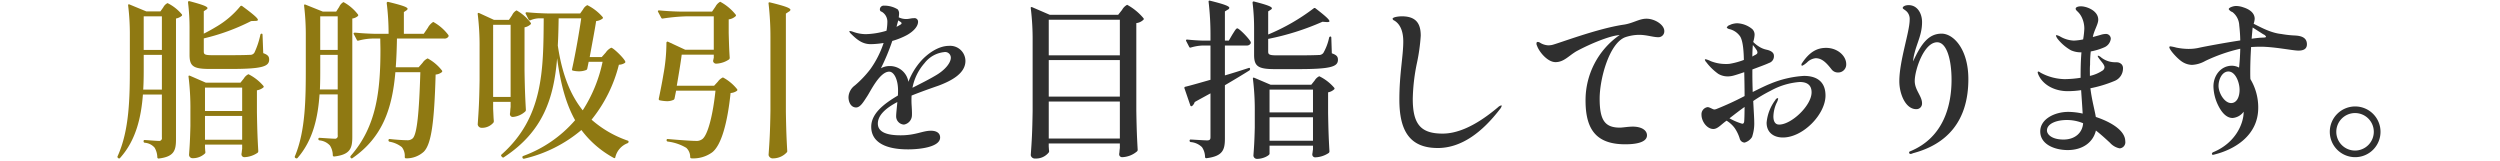 <svg xmlns="http://www.w3.org/2000/svg" viewBox="0 0 590 38"><defs><style>.cls-2{fill:#8f7912;fill-rule:evenodd}</style></defs><g id="レイヤー_2" data-name="レイヤー 2"><g id="レイヤー_1-2" data-name="レイヤー 1"><path id="_スライス_" data-name="&lt;スライス&gt;" fill="none" opacity=".5" d="M0 0h590v38H0z"/><path class="cls-2" d="M48.093 2.652l.6-.4a.507.507 0 00.28-.32c0-.359-.881-.759-4.2-1.64-.281-.08-.4.04-.4.28a48.838 48.838 0 01.361 6.08v6.29c0 2.69.881 3.33 4.766 3.33h5.01c7.41 0 9.012-.6 9.012-2.21 0-.72-.281-1.12-1.4-1.52l-.16-4.28c0-.24-.08-.319-.2-.319a.33.33 0 00-.32.279 18.855 18.855 0 01-1.4 4.2 1.124 1.124 0 01-1.041.52c-.641.04-2.243.08-4.2.08h-4.786c-1.682 0-1.922-.2-1.922-.88V9.063a49.5 49.5 0 0011.174-4.09l1.042-.04c.32 0 .56-.08.56-.24 0-.36-.921-1.2-3.684-3.241a.324.324 0 00-.458.013l-.023.027a21.083 21.083 0 01-5.767 4.88c-.922.56-1.883 1.09-2.844 1.57zm-5.157.76a10.374 10.374 0 00-3.4-2.68 2.3 2.3 0 00-1 1l-.681.96h-3.324l-3.966-1.64c-.24-.121-.361.04-.32.279a55.482 55.482 0 01.4 7.01v7.25c0 7.32-.08 15.09-2.884 21.26a.321.321 0 00.119.439l.04.04a.288.288 0 00.407-.032.321.321 0 00.034-.048c3.765-4.2 4.966-9.65 5.367-14.94h4.476v10.14a.662.662 0 01-.8.8c-.52 0-2.4-.16-3.2-.2a.251.251 0 00-.32.279v.04a.308.308 0 00.28.32 3.394 3.394 0 012.323 1.16 4.682 4.682 0 01.641 2.28.3.3 0 00.314.286.362.362 0 00.046-.006c3.645-.44 4.046-1.96 4.046-4.56V4.372a3.129 3.129 0 001.321-.6.268.268 0 00.081-.36zm-4.731 17.74H33.8c.12-1.92.12-3.8.12-5.6v-2.61h4.29zm0-9.37h-4.29v-7.93h4.29zm23.911 8.89a.268.268 0 00.08-.36 11.247 11.247 0 00-3.565-2.8 2.613 2.613 0 00-1.081 1l-.8 1h-8.17l-3.765-1.64c-.241-.08-.361 0-.321.241a59.341 59.341 0 01.441 7.77v3.839c-.08 3.411-.16 4.57-.321 6.81a.813.813 0 00.825.8h.017a4.1 4.1 0 002.963-1.16.654.654 0 00.04-.4c-.04-.2-.04-.48-.08-.96v-.68h8.771v1c-.081.48-.081.72-.121.96a1.344 1.344 0 00-.04.4.676.676 0 00.721.6 5.894 5.894 0 003.084-1.04.516.516 0 00.16-.4c-.16-2.84-.24-4.48-.32-9.17v-5.17a3.18 3.18 0 001.482-.64zm-4.966 12.3h-8.772v-5.61h8.772zm0-6.77h-8.772v-5.53h8.772zm41.65-10.33h-5.4c.161-2.17.241-4.45.281-6.77h11.169a1.064 1.064 0 00.961-.44.363.363 0 000-.4 11.278 11.278 0 00-3.564-3.09 3.666 3.666 0 00-1.282 1.4L100 7.982h-4.687v-5.13l.6-.4a.557.557 0 00.28-.359c0-.36-.921-.76-4.566-1.641a.28.28 0 00-.352.179.27.27 0 00-.008.141 57.736 57.736 0 01.44 7.21h-3.084a64.342 64.342 0 01-4.846-.28c-.28 0-.4.161-.28.36l.721 1.36c.08.2.2.2.4.16a13.761 13.761 0 013.164-.48h1.963c0 .92.04 1.84.04 2.721 0 9.689-.961 18.06-7.009 24.95a.363.363 0 000 .48.283.283 0 00.392.08.364.364 0 00.048-.04c7.17-4.96 9.372-11.89 10.093-20.26H99.2c-.28 9.37-.761 14.62-1.8 15.62a1.807 1.807 0 01-1.362.44c-.721 0-2.684-.12-4-.28a.276.276 0 00-.348.179.268.268 0 00-.013.1.342.342 0 00.281.36 6.254 6.254 0 012.883 1.28 3.345 3.345 0 01.681 2.319.3.3 0 00.278.32h.043a6.064 6.064 0 004.165-1.56c1.8-1.8 2.483-6.97 2.8-18.22a2.571 2.571 0 001.4-.52.285.285 0 00.13-.381l-.01-.019a10.822 10.822 0 00-3.4-2.89 2.84 2.84 0 00-1.2 1.04z"/><path class="cls-2" d="M84.505 3.452a10.75 10.75 0 00-3.444-2.96 2.324 2.324 0 00-1 1.12l-.721 1.12h-3.167l-4.085-1.64c-.24-.121-.36.04-.32.279a57.007 57.007 0 01.4 7.13v7.41c0 7.21-.04 14.94-2.563 20.94a.322.322 0 00.119.44l.08.04a.321.321 0 00.441-.08c3.685-4.24 4.806-9.69 5.166-14.98H79.7v9.66a.662.662 0 01-.8.8c-.561 0-2.6-.16-3.445-.2a.253.253 0 00-.313.171.25.25 0 00-.007.109.3.3 0 00.279.32 3.828 3.828 0 012.444 1.2 4.315 4.315 0 01.68 2.32.3.3 0 00.313.285.2.2 0 00.048-.006c3.765-.44 4.245-1.96 4.245-4.6V4.372a2.543 2.543 0 001.282-.56.268.268 0 00.079-.36zM79.7 21.112h-4.2c.08-1.8.08-3.52.08-5.2v-2.97h4.12zm0-9.331h-4.127v-7.93H79.7zm68.41 21.393h-.01a25.43 25.43 0 01-8.491-4.931 33.491 33.491 0 006.448-12.97 2.6 2.6 0 001.442-.45.3.3 0 00.04-.36c-.4-.88-2.843-3.2-3.284-3.2a3.22 3.22 0 00-1.282 1.12l-.961 1.08h-2.843c.56-3.04 1.2-6.41 1.521-8.49a3.02 3.02 0 001.482-.56.266.266 0 00.08-.36 11.619 11.619 0 00-3.644-2.84 2.3 2.3 0 00-1 1l-.682.96H129.2a66.663 66.663 0 01-4.886-.28c-.241 0-.361.16-.241.36l.681 1.36a.3.3 0 00.38.188.337.337 0 00.061-.028 5.884 5.884 0 011.8-.44h1.322c-.08 12.26-.08 23.35-9.933 32.12a.282.282 0 00-.08.392.262.262 0 00.04.048l.16.16a.285.285 0 00.394.08.3.3 0 00.047-.04c9.292-6.08 11.775-14.05 12.536-23.35.841 6.41 2.243 11.06 4.245 14.62a29.565 29.565 0 01-12.256 8.45.293.293 0 00-.17.377l.01.023v.04a.331.331 0 00.4.2 32.284 32.284 0 0013.5-6.77 23.51 23.51 0 007.61 6.57c.2.12.36.08.4-.16a4.664 4.664 0 012.844-3.28.389.389 0 00.28-.32.28.28 0 00-.234-.319zm-10.584-7.132c-2.762-3.45-4.844-8.209-5.884-15.3.12-2.08.16-4.21.2-6.41h5.327c-.481 3.33-1.322 8.17-2.163 11.98a.259.259 0 00.137.339.264.264 0 00.1.021 6.283 6.283 0 001.4.16 4.552 4.552 0 001.722-.32.489.489 0 00.241-.36l.32-1.57h3.284a33.9 33.9 0 01-4.687 11.456z"/><path class="cls-2" d="M125.189 5.772a.268.268 0 00.08-.36 10.653 10.653 0 00-3.365-2.96 2.36 2.36 0 00-1.041 1.121l-.761 1.12h-3.517l-3.485-1.6c-.24-.121-.4 0-.36.24a59.866 59.866 0 01.44 7.77v7.85c-.08 5.21-.2 6.97-.44 10.41a.916.916 0 00.921.8 3.5 3.5 0 002.8-1.24.722.722 0 00.081-.4c-.081-.76-.081-1.32-.161-2.84v-1.64h4.124v1.2c-.08.68-.08.96-.121 1.36a1.344 1.344 0 00-.04.4.663.663 0 00.681.6 4.95 4.95 0 002.924-1.28.513.513 0 00.16-.4c-.16-2.84-.24-4.49-.32-9.17V6.452a2.875 2.875 0 001.4-.68zm-4.684 17.1h-4.126V5.852h4.126zM160.4 2.732a64.342 64.342 0 01-4.846-.28c-.28 0-.36.16-.24.36l.721 1.36a.331.331 0 00.4.2 44.128 44.128 0 015.727-.52h6.289v7.89h-6.729l-4.045-1.88a.264.264 0 00-.4.24 41.541 41.541 0 01-.721 7.53c-.32 1.96-.721 3.92-1.081 5.65a.306.306 0 00.192.388.337.337 0 00.048.012 10.268 10.268 0 001.722.2 3.68 3.68 0 001.522-.32.488.488 0 00.241-.36l.36-1.81h9.292c-.6 5.77-1.8 10.42-3.084 11.42a2.3 2.3 0 01-1.642.44c-.961 0-4.245-.24-6.488-.44a.244.244 0 00-.321.24.318.318 0 00.273.359h.008a11.183 11.183 0 014.365 1.48 2.918 2.918 0 01.921 2.16.3.3 0 00.279.32h.042a7.6 7.6 0 004.846-1.4c2.2-1.68 3.645-7.049 4.366-14.02a2.882 2.882 0 001.441-.48.285.285 0 00.131-.381l-.01-.018a10.859 10.859 0 00-3.365-2.8 2.974 2.974 0 00-1.2 1l-.881.96h-8.812c.441-2.56.922-5.41 1.162-7.33h7.57v.72a3.015 3.015 0 00-.081.4 1.4 1.4 0 00-.08.4.716.716 0 00.761.6 5.82 5.82 0 003-1 .516.516 0 00.16-.4c-.12-1.72-.16-2.84-.24-5.88V4.573a2.99 2.99 0 001.6-.72.267.267 0 00.08-.36 11.831 11.831 0 00-3.685-3.08 2.779 2.779 0 00-1.121 1.16l-.8 1.16H160.4zm21.423 23.43c-.08 5.21-.2 6.97-.441 10.41a1.012 1.012 0 001.162.8 4.417 4.417 0 003.124-1.4.4.4 0 00.12-.36c-.161-2.88-.241-4.52-.321-9.21V3.212l.721-.48a.659.659 0 00.361-.4c0-.4-1.042-.84-4.806-1.759-.281-.081-.4.04-.361.279a69.1 69.1 0 01.441 7.81v17.5z"/><path d="M221.553 20.192c2.844-1.08 6.288-2.8 6.288-5.81a3.591 3.591 0 00-3.613-3.569c-.078 0-.155 0-.232.009-2.723 0-5.207 2.04-6.448 3.359a15.907 15.907 0 00-3.164 5.13 4.423 4.423 0 00-4.566-3.72 4.2 4.2 0 00-1.922.52 49.972 49.972 0 002.683-6.45 17.025 17.025 0 003.484-1.4c1.642-.93 2.6-2.09 2.6-3.13a.835.835 0 00-1-.84c-.68 0-1.081.2-1.842.2a4.122 4.122 0 01-1.722-.4 6.141 6.141 0 00.08-.8 1.521 1.521 0 00-.32-1.08 6.081 6.081 0 00-3.245-.88.9.9 0 00-.961.834.883.883 0 000 .126.529.529 0 00.441.48 2.717 2.717 0 011.321 2.52 12.06 12.06 0 01-.2 1.96 18.249 18.249 0 01-4.886.81 9.019 9.019 0 01-3.124-.6 2.471 2.471 0 00-.561-.13c-.12 0-.2 0-.2.09a.3.3 0 00.08.16.715.715 0 00.2.28c1.482 1.48 2.764 2.56 4.766 2.56a20.043 20.043 0 003.044-.28 23.1 23.1 0 01-3.124 6.17 24.942 24.942 0 01-3.644 3.84 3.623 3.623 0 00-1.522 2.759c0 1.29.641 2.451 1.8 2.451 1 0 1.762-1.36 2.563-2.57.841-1.24 3-5.88 5.247-5.88 1.121 0 2.083 1.84 2.083 4.4 0 .4 0 .84-.04 1.24-3.485 2.05-6.288 4.33-6.288 7.37 0 3.29 2.8 5.33 8.691 5.33 2.843 0 7.569-.56 7.569-2.8 0-1.04-.841-1.6-2.162-1.6-2 0-3.565 1.08-7.17 1.08-2.923 0-5.366-.6-5.366-2.77 0-2 1.922-3.68 4.6-5.08-.12 1.4-.28 2.68-.28 3.36a1.942 1.942 0 001.842 1.96 2.262 2.262 0 001.883-2.24c.04-.52-.04-1.84-.08-2.44a19.635 19.635 0 010-2.17c2.091-.839 4.334-1.639 6.417-2.359zm-3.364-5.29a6.711 6.711 0 014.606-2.6 1.335 1.335 0 011.573 1.045 1.261 1.261 0 01.027.274c0 1.16-1.282 2.89-3.685 4.25-1.482.88-3.164 1.721-4.886 2.6l-.481.241a12.253 12.253 0 012.846-5.812zm-6.208-10.09l.48.32a.523.523 0 01.321.359.474.474 0 01-.281.32 10.3 10.3 0 01-.921.52c.125-.519.281-1.039.401-1.519zm57.833-.119a.268.268 0 00.08-.36 13.429 13.429 0 00-3.885-3.2 2.975 2.975 0 00-1.2 1.2l-.921 1.16h-16.142l-4.165-1.8c-.241-.08-.361 0-.321.24a59.188 59.188 0 01.44 7.767v16.5c-.08 5.21-.2 6.971-.441 10.411a.975.975 0 001.082.8 3.819 3.819 0 003.2-1.48.7.7 0 00.04-.4c-.04-.2-.04-.48-.08-.96v-.72h16.785v1.08c-.08.56-.08.84-.12 1.16a1.344 1.344 0 00-.04.4.69.69 0 00.761.6 5.7 5.7 0 003.444-1.36.51.51 0 00.161-.4c-.161-2.84-.241-4.48-.321-9.17V5.452a2.869 2.869 0 001.643-.759zm-22.309-.041h16.781v8.41h-16.781zm0 9.53h16.781v8.61h-16.781zm16.782 18.51h-16.782v-8.73h16.782zM290 9.582h-.922v-6.89l.721-.44a.51.51 0 00.321-.4c0-.36-.961-.8-4.526-1.68-.28-.08-.4.04-.361.279a67.28 67.28 0 01.441 7.81v1.32h-1.922c-1.2-.04-2.363-.12-3.525-.24-.28-.04-.4.12-.28.36l.681 1.32a.3.3 0 00.368.211l.032-.011a11.114 11.114 0 012.844-.48h1.8v8.09c-2.523.72-4.606 1.32-5.928 1.64a.267.267 0 00-.235.3.262.262 0 00.035.1l1.362 3.97a.264.264 0 00.441.16 1.856 1.856 0 00.6-.92c1.282-.72 2.564-1.41 3.725-2.05v10.38c0 .52-.2.721-.8.721s-2.924-.161-3.805-.2a.252.252 0 00-.32.28.308.308 0 00.28.32 4.285 4.285 0 012.643 1.2 4.19 4.19 0 01.721 2.32.3.3 0 00.313.286l.048-.006c3.845-.48 4.325-2 4.325-4.64V20.111q3.484-2.04 5.768-3.48a.4.4 0 00.16-.44c-.04-.2-.2-.2-.4-.12-1.842.6-3.724 1.2-5.527 1.72v-7.05h5.127a.994.994 0 00.921-.44.473.473 0 00.04-.4c-.4-.84-2.723-3.21-3.164-3.21-.32 0-.681.73-1.161 1.45zm9.291-6.89l.6-.4a.511.511 0 00.281-.32c0-.36-.882-.76-4.166-1.6-.28-.08-.4.04-.4.28a48.581 48.581 0 01.36 6.04v6.25c0 2.73.961 3.37 4.927 3.37h5.446c7.851 0 9.413-.6 9.413-2.21 0-.72-.281-1.12-1.442-1.52l-.12-3.64c0-.241-.081-.32-.2-.32a.33.33 0 00-.32.28 12.43 12.43 0 01-1.362 3.6 1.3 1.3 0 01-1.121.48c-.681.04-2.443.08-4.566.08h-5.287c-1.762 0-2.043-.2-2.043-.88v-3a60.64 60.64 0 0012.817-4.05l1.041.08c.361 0 .6-.04.6-.2 0-.36-.841-1.16-3.284-3.04a.313.313 0 00-.441 0 48.206 48.206 0 01-10.734 6.17v-5.45zm15.539 18.42a.267.267 0 00.08-.36 11.012 11.012 0 00-3.564-2.76 2.594 2.594 0 00-1.081 1l-.8 1h-9.612l-3.845-1.64c-.24-.08-.36 0-.32.24a59.524 59.524 0 01.44 7.77v3.72c-.08 3.33-.16 4.41-.32 6.61a.822.822 0 00.844.8h.037c1.482 0 2.924-.84 2.924-1.2v-1.92h10.252v.92c-.08.4-.08.64-.12.84a1.341 1.341 0 00-.04.4.676.676 0 00.721.6 6.07 6.07 0 003.164-1.04.516.516 0 00.16-.4c-.16-2.8-.24-4.44-.32-9.09v-4.81a2.879 2.879 0 001.4-.68zm-4.965 12.1h-10.253v-5.53h10.253zm0-6.69h-10.253v-5.37h10.253zm29.435 8.41c5.687 0 10.574-3.84 14.619-9.09A2.079 2.079 0 00354.4 25c0-.12-.041-.12-.121-.12a1.714 1.714 0 00-.761.44c-5.687 4.8-9.932 6.21-13.056 6.21-5.087 0-7.049-2.13-7.049-8.17a44.812 44.812 0 01.961-8.38 44.207 44.207 0 00.921-6.56c0-2.65-.921-4.57-4.446-4.57-.68 0-2.2.16-2.2.6a.632.632 0 00.4.4c1.362.8 2.123 2.48 2.123 4.93 0 3.52-.921 7.57-.921 13.741 0 7.279 2.4 11.409 9.052 11.409zm49.265-30.52c-1.722 0-3.164 1.08-5.327 1.4-6.328.92-15.54 4.49-17.022 4.81a5.517 5.517 0 01-.8.08 4.069 4.069 0 01-2-.64.951.951 0 00-.481-.16.292.292 0 00-.326.253.27.27 0 00.006.106.892.892 0 00.12.52c.44 1.36 2.443 3.88 4.365 3.88 1.963 0 3.044-1.44 4.927-2.56 3.644-1.96 7.729-3.52 9.652-3.759a3.123 3.123 0 01.561-.081 18.714 18.714 0 00-8.051 15.46c0 6.88 2.564 10.331 9.372 10.331 1.282 0 5.127-.081 5.127-2.121 0-1.17-1.242-2.049-3.364-2.049-1.042 0-2.444.24-3 .24-3.525 0-4.806-1.68-4.806-6.84 0-4.73 2.283-13.1 6.047-14.5a10.563 10.563 0 013.244-.56c1.843 0 3.285.56 4.566.56a1.38 1.38 0 001.4-1.358v-.092c0-1.52-2.288-2.92-4.21-2.92zm69.648 3.53c-3.124 0-4.846 2.48-6.729 6.56a11.025 11.025 0 01.361-2.04c.641-2.52 1.762-4.4 1.762-7.25 0-2.12-1.161-4-3.164-4-.961 0-1.4.4-1.4.64 0 .28.441.36 1 .92a2.518 2.518 0 01.64 1.88c0 2.89-2.443 9.69-2.443 14.54 0 2.92 1.442 6.569 4 6.569a1.311 1.311 0 001.36-1.261 1.342 1.342 0 000-.142c0-1.69-1.722-3.09-1.722-5.25 0-2.56 2.163-9.13 5.287-9.13 2.283 0 3.4 4.16 3.4 8.85 0 5.89-1.762 13.62-9.813 16.9a.28.28 0 00-.2.279.315.315 0 00.312.32h.009a1.189 1.189 0 00.56-.16c8.091-2.12 13.1-7.61 13.1-17.5.006-7.009-3.478-10.729-6.322-10.729zm43.351 25.39c-.016-2.53-3.34-4.53-6.945-5.73-.32-1.84-.961-4.08-1.281-6.77a29.659 29.659 0 005.767-1.76 3.168 3.168 0 001.922-2.88 1.38 1.38 0 00-.28-.96 1.6 1.6 0 00-1.121-.53 9.018 9.018 0 01-1-.04 5.3 5.3 0 01-2.723-1.08 1.936 1.936 0 00-.721-.44.106.106 0 00-.12.09.076.076 0 000 .03 2.172 2.172 0 00.36.6c.4.6 1.242 1.37 1.242 2.009a1.015 1.015 0 01-.561.84 8.677 8.677 0 01-2.884 1.2c0-.88-.04-1.759.04-2.68a26.806 26.806 0 01.161-3.09 14.234 14.234 0 003.164-.96 2.535 2.535 0 001.562-2 1.141 1.141 0 00-1.107-1.174 1.189 1.189 0 00-.215.014 4.115 4.115 0 00-.921.16c-.361.12-1.122.32-2 .56a1.862 1.862 0 00.04-.2c.361-1.57 1.242-2.85 1.242-3.89 0-2.16-2.764-3.16-4.085-3.16-.561 0-1.242.16-1.242.56 0 .52.761.64 1.442 2.04a6.166 6.166 0 01.6 2.68 19.348 19.348 0 01-.281 2.53 12.832 12.832 0 01-2.2.28 6.987 6.987 0 01-3.284-1 3.039 3.039 0 00-.761-.28.131.131 0 00-.16.1.116.116 0 000 .064 2.791 2.791 0 00.361.68 10.93 10.93 0 003.164 2.721 5.726 5.726 0 002.483.48c-.16 1.919-.2 3.89-.2 5.89v.12a25.863 25.863 0 01-3.8.32 12.4 12.4 0 01-5.648-1.52 1.336 1.336 0 00-.52-.28.183.183 0 00-.16.2 1.816 1.816 0 00.12.44c1 2.44 3.765 4 6.969 4a21.908 21.908 0 003.164-.24c.12 1.85.28 3.97.36 5.529a15.952 15.952 0 00-3.4-.4c-3.124 0-6.609 1.64-6.609 4.609 0 3.04 3.365 4.4 6.489 4.4 3.444 0 5.967-1.759 6.648-4.61 1.2.931 2.323 1.971 3.324 2.891a4.133 4.133 0 002.283 1.319 1.448 1.448 0 001.337-1.552 1.323 1.323 0 00-.015-.13zm-14.557-.4c-2.882 0-3.923-1.28-3.923-2.13 0-1.64 2.283-2.48 4.686-2.48a9.987 9.987 0 013.845.76c-.16 2.289-1.961 3.849-4.608 3.85zm54.672-24.55a23.815 23.815 0 01-3.284-.36c-2.4-.24-4.686-1.49-6.529-2.41a4.988 4.988 0 00.241-1.16c0-1.04-.681-2.08-2.684-2.72a5.271 5.271 0 00-1.722-.32c-.6 0-1.722.36-1.722.76a1.693 1.693 0 00.881.68 4.179 4.179 0 011.6 3.12 34.908 34.908 0 01.24 3.57c-3.684.56-7.97 1.36-9.492 1.68a11.007 11.007 0 01-2.8.32 14.7 14.7 0 01-2.844-.32 10.121 10.121 0 00-1.322-.28c-.2 0-.28.08-.28.2 0 .6 2 2.84 3.164 3.52a4.454 4.454 0 002.2.65 7.043 7.043 0 003.124-.93 39.133 39.133 0 018.25-2.88c-.04 1.92-.16 3.32-.28 4.45a3.649 3.649 0 00-1.682-.44c-2.6 0-4.366 2.28-4.366 4.88a10.665 10.665 0 001.082 4.41c.681 1.4 1.8 3.041 3.444 3.041a3.55 3.55 0 002.6-1.48v.279c-.08 2.48-1.8 7.01-7.129 9.25a.489.489 0 00-.36.44.224.224 0 00.24.2 1.2 1.2 0 00.4-.08c4.525-1.12 10.293-4.359 10.293-11.009a12.99 12.99 0 00-1.843-6.77c-.04-.52-.04-1.121-.04-1.8 0-1.77.08-3.89.2-5.77.721-.04 1.441-.08 2.162-.08 3.325 0 7.65.92 9.012.92 1.081 0 2-.32 2-1.48.01-1.681-1.472-2.001-2.754-2.081zm-15.139 15.94c-1.562 0-2.964-2.37-2.964-4.05 0-1.6.881-3.4 2.323-3.4 1.682 0 2.643 2.6 2.643 4.32s-.681 3.13-2.002 3.13zM533.468 8.9c-.52.04-1.241.12-2.082.24.12-1.319.2-2.33.24-2.569v-.079l2.523 1.61a1.141 1.141 0 01.641.56c0 .238-.685.2-1.322.238zm22.349 16.222a5.985 5.985 0 105.985 5.985 5.985 5.985 0 00-5.985-5.985zm0 10.41a4.425 4.425 0 114.4-4.445 4.441 4.441 0 01-4.4 4.445zM430.941 11.3c-2 0-3.8.84-5.607 3.52a.839.839 0 00-.2.45.2.2 0 00.156.237.212.212 0 00.044 0 3.8 3.8 0 00.921-.609 1.738 1.738 0 00.28-.241 3.336 3.336 0 011.963-.92c1.522 0 2.563 1.121 3.765 2.65a1.859 1.859 0 001.522.721 1.885 1.885 0 001.924-1.844v-.127c0-1.92-2.006-3.84-4.769-3.84z" fill="#2f2f2f" fill-rule="evenodd"/><path d="M425.728 17.912h.006-.006zm.004 0a24.458 24.458 0 00-8.008 1.88c-.921.36-2.4 1.08-4.085 1.92-.04-1.36-.08-2.8-.08-4.16v-1.161c1.6-.6 3.164-1.16 3.925-1.529a1.648 1.648 0 001.161-1.721c0-.56-.44-1.12-1.682-1.4a5.323 5.323 0 01-1.922-.8 6.859 6.859 0 01-1.282-1.04 7.105 7.105 0 00.32-1.6 1.824 1.824 0 00-.56-1.451 5.941 5.941 0 00-3.565-1.36 4.614 4.614 0 00-1.442.28 2.514 2.514 0 01-.36.16 1.044 1.044 0 00-.641.6 1.253 1.253 0 00.721.36 4.277 4.277 0 012.483 1.77c.681 1.2.8 3.721.841 5.48a17.364 17.364 0 01-3.364.92 6.488 6.488 0 01-.881.04 9.487 9.487 0 01-3.6-.68 5.485 5.485 0 00-1.161-.44c-.121 0-.2.04-.2.12a1.159 1.159 0 00.321.56 13.128 13.128 0 002.843 2.77 4.365 4.365 0 002.323.6 5.367 5.367 0 001.162-.16c.641-.16 1.6-.48 2.643-.84.04 1.721.08 3.76.08 5.641a71.051 71.051 0 01-6.728 3.089 2.384 2.384 0 01-.4.081c-.36 0-1.121-.561-1.6-.561a1.7 1.7 0 00-1.442 1.8c0 1.56 1.282 3.36 2.8 3.36 1.041 0 1.882-1.12 3.124-1.96a6.686 6.686 0 011.922 1.76 9.153 9.153 0 011.162 2.41 1.245 1.245 0 001.161 1 3.013 3.013 0 001.763-1.32A9.975 9.975 0 00414 28.8c0-.76-.12-2.681-.24-4.96a34.887 34.887 0 014.085-2.411 16.72 16.72 0 016.889-2.08c1.682 0 2.8.68 2.8 2.44 0 3.13-4.767 7.61-7.65 7.61-1 0-1.362-.84-1.362-1.92a8.127 8.127 0 01.721-3.12 3.565 3.565 0 00.4-1.04.147.147 0 00-.133-.16.122.122 0 00-.027 0 .919.919 0 00-.52.48 10.383 10.383 0 00-2.043 5.32c0 2.29 1.642 3.49 3.845 3.49 4.766 0 10.053-5.49 10.053-9.9 0-3.196-1.962-4.636-5.086-4.637zm-12.056-7.29a11.771 11.771 0 01.841 1.12 1.269 1.269 0 01.24.64c0 .44-.561.56-1 .84a.864.864 0 01-.2.12c-.001-.8.043-1.92.119-2.72zM411.628 28.6h.008c-.04.44-.2.6-.48.6a14.231 14.231 0 01-3-1.28c1.2-.92 2.363-1.84 3.564-2.68-.007 1.722-.047 3.082-.092 3.36z" fill="#2f2f2f"/></g></g></svg>